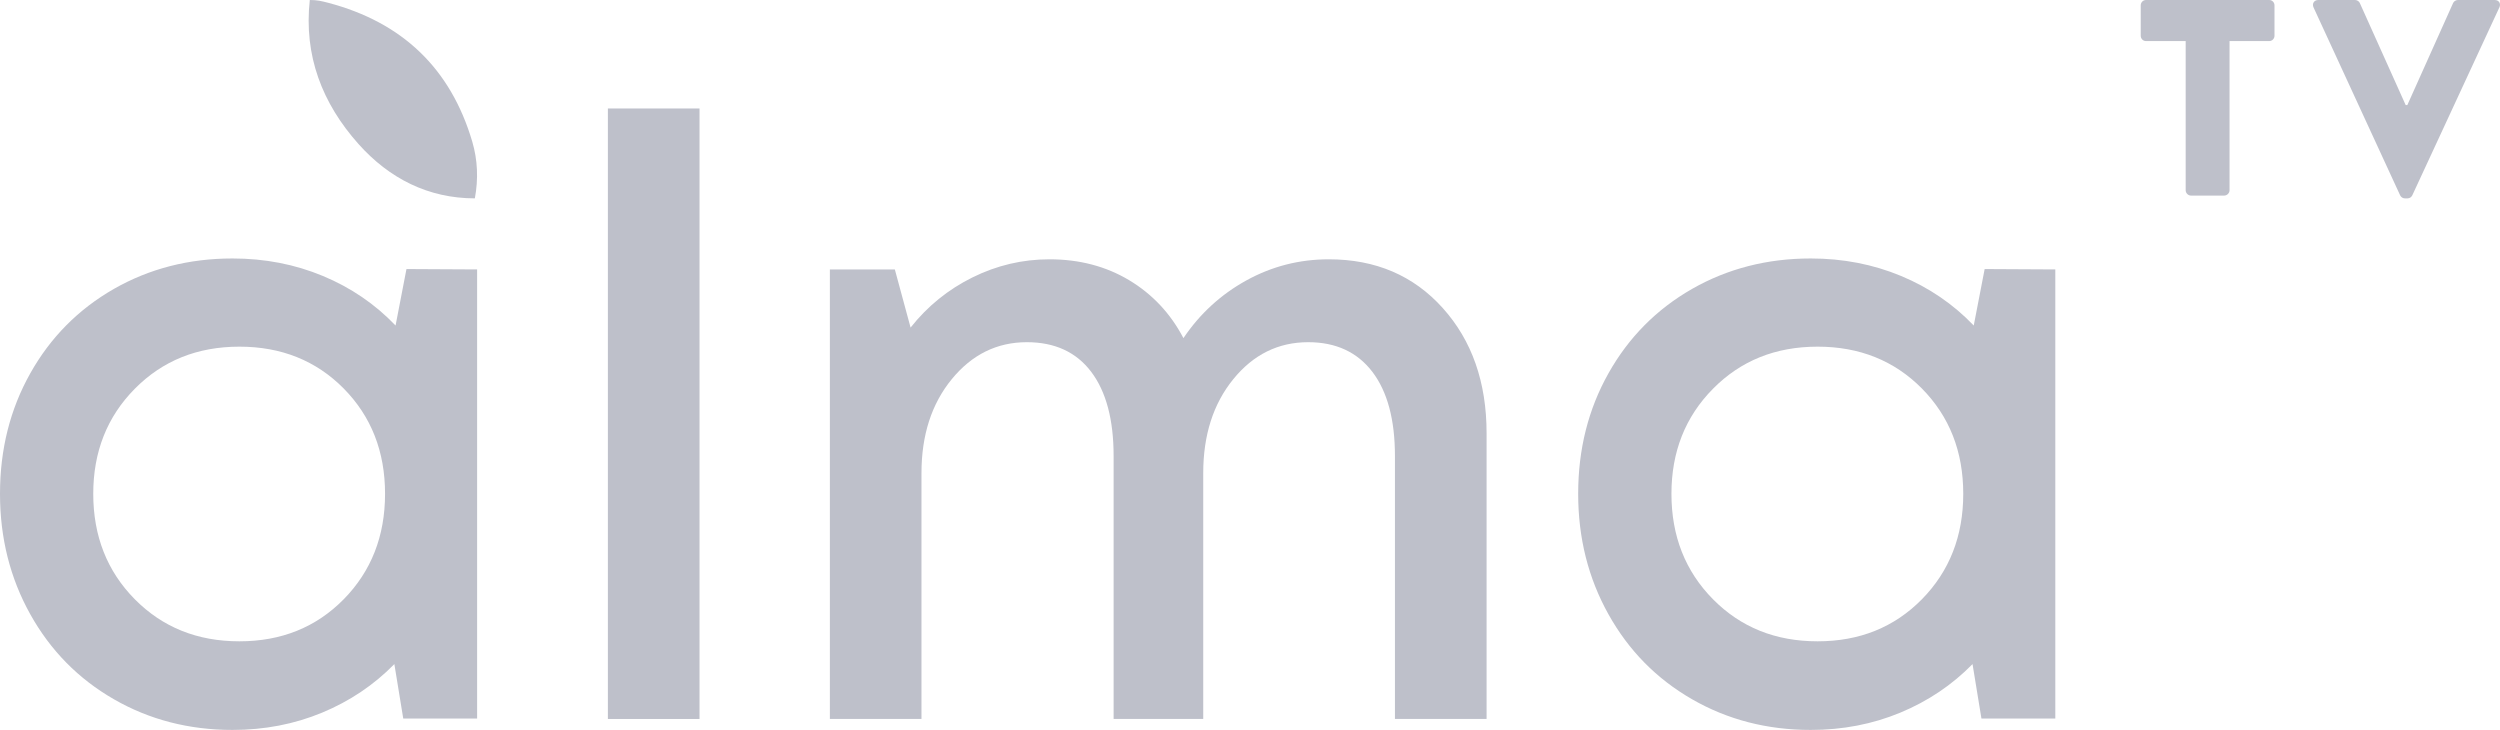 <?xml version="1.0" encoding="UTF-8"?> <svg xmlns="http://www.w3.org/2000/svg" width="137" height="40" viewBox="0 0 137 40" fill="none"> <g clip-path="url(#clip0_604_11982)"> <path d="M7.388 32.84C8.907 34.377 10.817 35.144 13.117 35.144C15.417 35.144 17.322 34.377 18.835 32.84C20.346 31.303 21.101 29.375 21.101 27.061C21.101 24.744 20.346 22.822 18.835 21.29C17.322 19.762 15.417 18.997 13.117 18.997C10.817 18.997 8.907 19.766 7.388 21.303C5.869 22.839 5.11 24.759 5.11 27.061C5.11 29.375 5.869 31.303 7.388 32.84ZM22.274 14.744L26.146 14.765V39.377H22.098L21.611 36.392C20.491 37.536 19.171 38.422 17.652 39.053C16.133 39.684 14.496 40 12.741 40C10.353 40 8.185 39.439 6.238 38.317C4.292 37.198 2.766 35.646 1.66 33.664C0.554 31.682 0 29.48 0 27.061C0 24.624 0.554 22.425 1.66 20.457C2.766 18.489 4.292 16.949 6.238 15.834C8.185 14.722 10.353 14.164 12.741 14.164C14.511 14.164 16.162 14.484 17.695 15.123C19.23 15.762 20.557 16.667 21.677 17.839L22.274 14.744Z" fill="#BEC0CA"></path> <path d="M33.312 5.945H38.334V39.4H33.312V5.945Z" fill="#BEC0CA"></path> <path d="M72.816 14.21C75.382 14.21 77.463 15.099 79.064 16.882C80.664 18.663 81.465 20.95 81.465 23.742V39.399H76.443V24.989C76.443 22.999 76.031 21.462 75.206 20.377C74.379 19.295 73.206 18.752 71.688 18.752C70.051 18.752 68.682 19.428 67.584 20.779C66.485 22.131 65.937 23.845 65.937 25.925V39.399H61.026V24.989C61.026 22.999 60.617 21.462 59.799 20.377C58.98 19.295 57.804 18.752 56.27 18.752C54.634 18.752 53.263 19.428 52.156 20.779C51.05 22.131 50.497 23.845 50.497 25.925V39.399H45.477V14.765H49.037L49.9 17.951C50.828 16.777 51.961 15.861 53.296 15.2C54.629 14.54 56.035 14.21 57.508 14.21C59.146 14.21 60.602 14.591 61.878 15.355C63.153 16.121 64.145 17.178 64.852 18.529C65.752 17.194 66.901 16.139 68.302 15.366C69.704 14.594 71.208 14.21 72.816 14.21Z" fill="#BEC0CA"></path> <path d="M93.873 32.84C95.391 34.377 97.3 35.144 99.603 35.144C101.902 35.144 103.807 34.377 105.32 32.84C106.831 31.303 107.586 29.375 107.586 27.061C107.586 24.744 106.831 22.822 105.32 21.29C103.807 19.762 101.902 18.997 99.603 18.997C97.3 18.997 95.391 19.766 93.873 21.303C92.354 22.839 91.595 24.759 91.595 27.061C91.595 29.375 92.354 31.303 93.873 32.84ZM108.759 14.744L112.631 14.765V39.377H108.583L108.095 36.392C106.974 37.536 105.655 38.422 104.137 39.053C102.617 39.684 100.981 40 99.225 40C96.838 40 94.669 39.439 92.722 38.317C90.775 37.198 89.25 35.646 88.144 33.664C87.037 31.682 86.484 29.48 86.484 27.061C86.484 24.624 87.037 22.425 88.144 20.457C89.25 18.489 90.775 16.949 92.722 15.834C94.669 14.722 96.838 14.164 99.225 14.164C100.996 14.164 102.645 14.484 104.18 15.123C105.713 15.762 107.04 16.667 108.161 17.839L108.759 14.744Z" fill="#BEC0CA"></path> <path d="M16.977 0C16.642 3.048 17.656 5.659 19.643 7.889C21.333 9.783 23.473 10.87 26.022 10.87C26.219 9.807 26.176 8.769 25.88 7.762C24.689 3.726 22.024 1.222 17.999 0.157C17.61 0.055 17.375 0 16.977 0Z" fill="#BEC0CA"></path> <path d="M119.775 2.251H117.6C117.434 2.251 117.312 2.114 117.312 1.96V0.292C117.312 0.138 117.434 0 117.6 0H124.354C124.52 0 124.642 0.138 124.642 0.292V1.96C124.642 2.114 124.52 2.251 124.354 2.251H122.179V10.427C122.179 10.582 122.042 10.718 121.887 10.718H120.063C119.91 10.718 119.775 10.582 119.775 10.427V2.251Z" fill="#BEC0CA"></path> <path d="M126.779 0.4C126.691 0.199 126.812 0 127.04 0H129.06C129.183 0 129.288 0.091 129.319 0.169L131.831 5.757H131.922L134.429 0.169C134.461 0.091 134.565 0 134.691 0H136.711C136.94 0 137.062 0.199 136.968 0.4L132.194 10.703C132.15 10.794 132.058 10.871 131.936 10.871H131.785C131.663 10.871 131.572 10.794 131.527 10.703L126.779 0.4Z" fill="#BEC0CA"></path> </g> <defs> <clipPath id="clip0_604_11982"> <rect width="137" height="40" fill="white"></rect> </clipPath> </defs> </svg> 